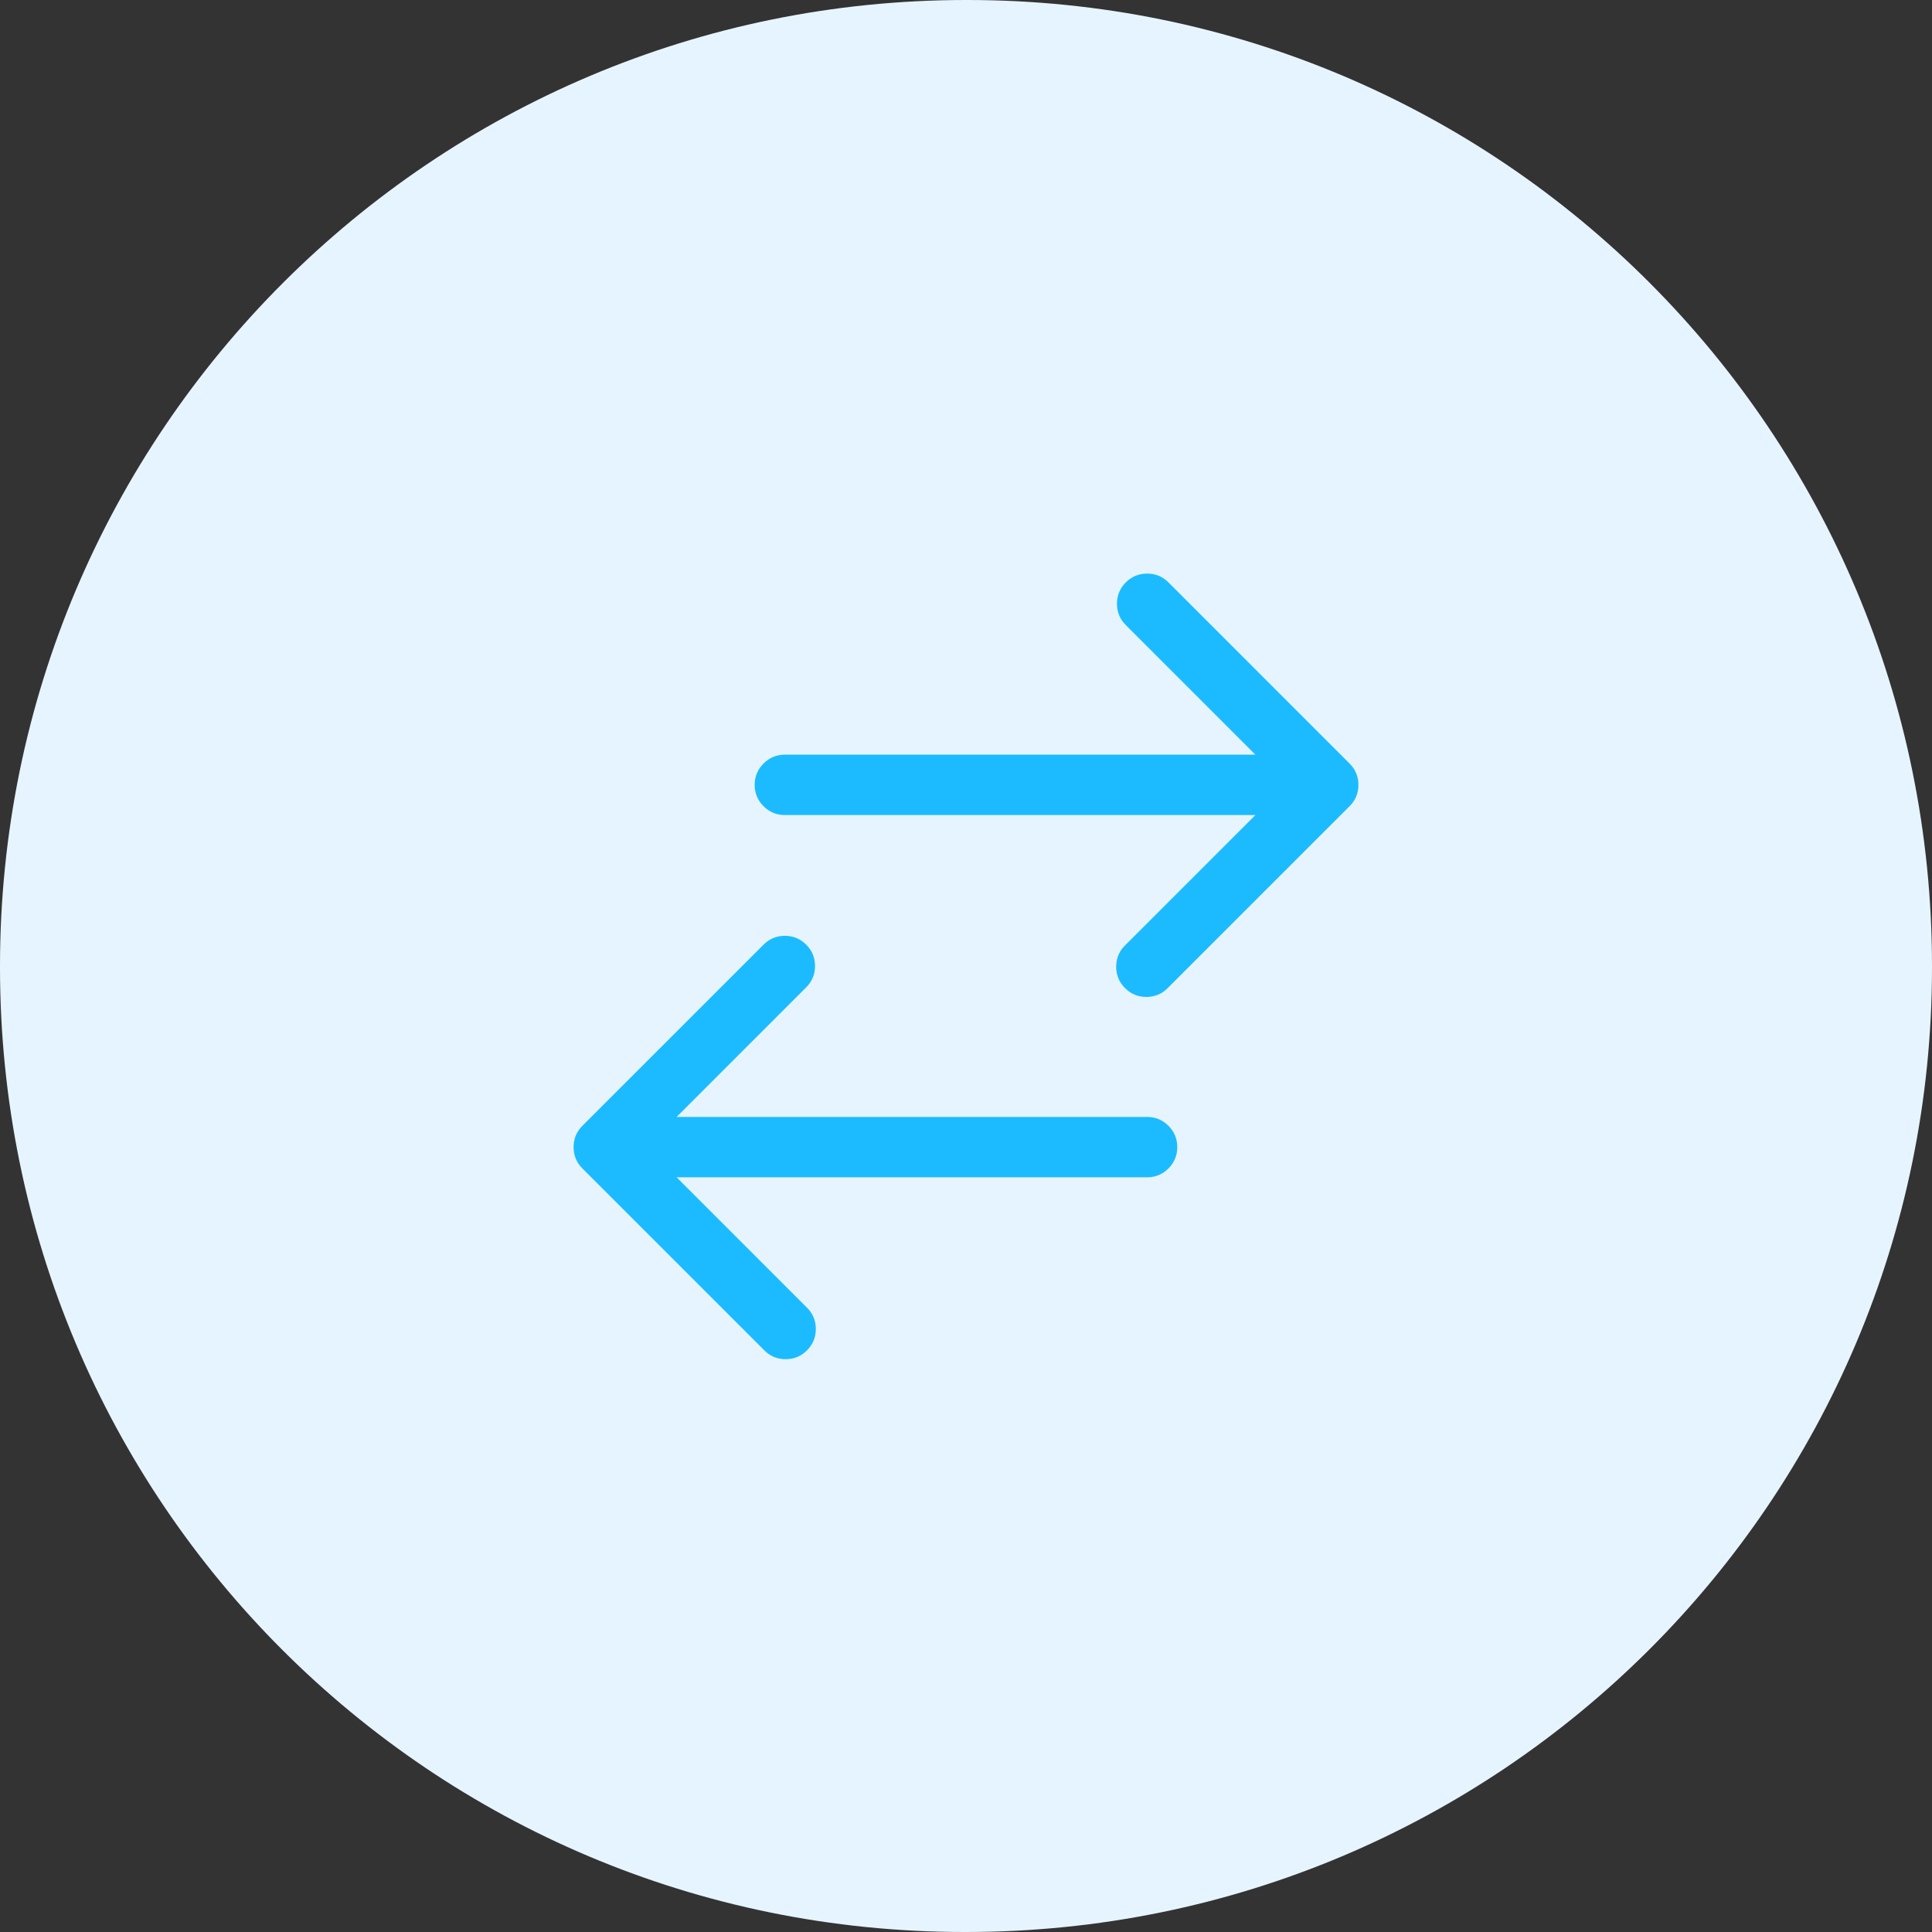 <?xml version="1.0" encoding="utf-8" ?>
<svg xmlns="http://www.w3.org/2000/svg" xmlns:xlink="http://www.w3.org/1999/xlink" width="71" height="71" viewBox="0 0 71 71">
	<rect x="0" y="0" width="71" height="71" fill="#333333" stroke="none"/>
	<path transform="matrix(1 0 0 1 0 0)" d="M35.5 0C15.894 0 0 15.894 0 35.5L0 35.553C0 55.159 15.841 71 35.447 71L35.5 71C55.106 71 71 55.159 71 35.553L71 35.5C71 15.894 55.159 0 35.553 0L35.5 0Z" fill-rule="nonzero" fill="rgb(230, 244, 255)"/>
	<defs>
		<clipPath id="clipPath1556623612">
			<path transform="matrix(1 0 0 1 17.75 17.75)" d="M0 0L35.5 0L35.5 35.5L0 35.5L0 0Z" fill-rule="nonzero"/>
		</clipPath>
	</defs>
	<g clip-path="url(#clipPath1556623612)">
		<defs>
			<clipPath id="clipPath3140996430">
				<path transform="matrix(1 0 0 1 17.75 17.75)" d="M0 0L35.5 0L35.5 35.5L0 35.5L0 0Z" fill-rule="nonzero"/>
			</clipPath>
		</defs>
		<g clip-path="url(#clipPath3140996430)">
			<path transform="matrix(1 0 0 1 21.079 21.079)" d="M20.293 0.324C20.51 0.108 20.771 0 21.077 0C21.383 0 21.645 0.108 21.861 0.324L28.517 6.981C28.734 7.197 28.842 7.459 28.842 7.765C28.842 8.071 28.734 8.332 28.517 8.549L21.861 15.205C21.647 15.435 21.383 15.552 21.069 15.558C20.755 15.563 20.487 15.455 20.265 15.233C20.043 15.011 19.935 14.743 19.94 14.429C19.946 14.115 20.063 13.851 20.293 13.637L25.056 8.874L7.765 8.874C7.458 8.874 7.197 8.766 6.98 8.549C6.764 8.332 6.655 8.071 6.655 7.765C6.655 7.458 6.764 7.197 6.98 6.98C7.197 6.764 7.458 6.655 7.765 6.655L25.056 6.655L20.293 1.892C20.077 1.676 19.969 1.414 19.969 1.108C19.969 0.802 20.077 0.541 20.293 0.324ZM8.549 13.637C8.765 13.854 8.873 14.115 8.873 14.421C8.873 14.727 8.765 14.988 8.549 15.205L3.786 19.968L21.077 19.968C21.383 19.968 21.644 20.077 21.861 20.293C22.077 20.51 22.185 20.771 22.185 21.077C22.185 21.383 22.077 21.645 21.861 21.861C21.644 22.078 21.383 22.186 21.077 22.186L3.786 22.186L8.549 26.949C8.778 27.163 8.896 27.427 8.902 27.741C8.907 28.055 8.799 28.323 8.577 28.546C8.355 28.768 8.087 28.876 7.773 28.87C7.459 28.865 7.195 28.747 6.981 28.517L0.324 21.861C0.108 21.645 -2.35107e-07 21.383 0 21.077C-2.35107e-07 20.771 0.108 20.51 0.324 20.293L6.981 13.637C7.197 13.421 7.459 13.312 7.765 13.312C8.071 13.312 8.332 13.421 8.549 13.637Z" fill-rule="evenodd" fill="rgb(28, 187, 255)"/>
		</g>
	</g>
</svg>
